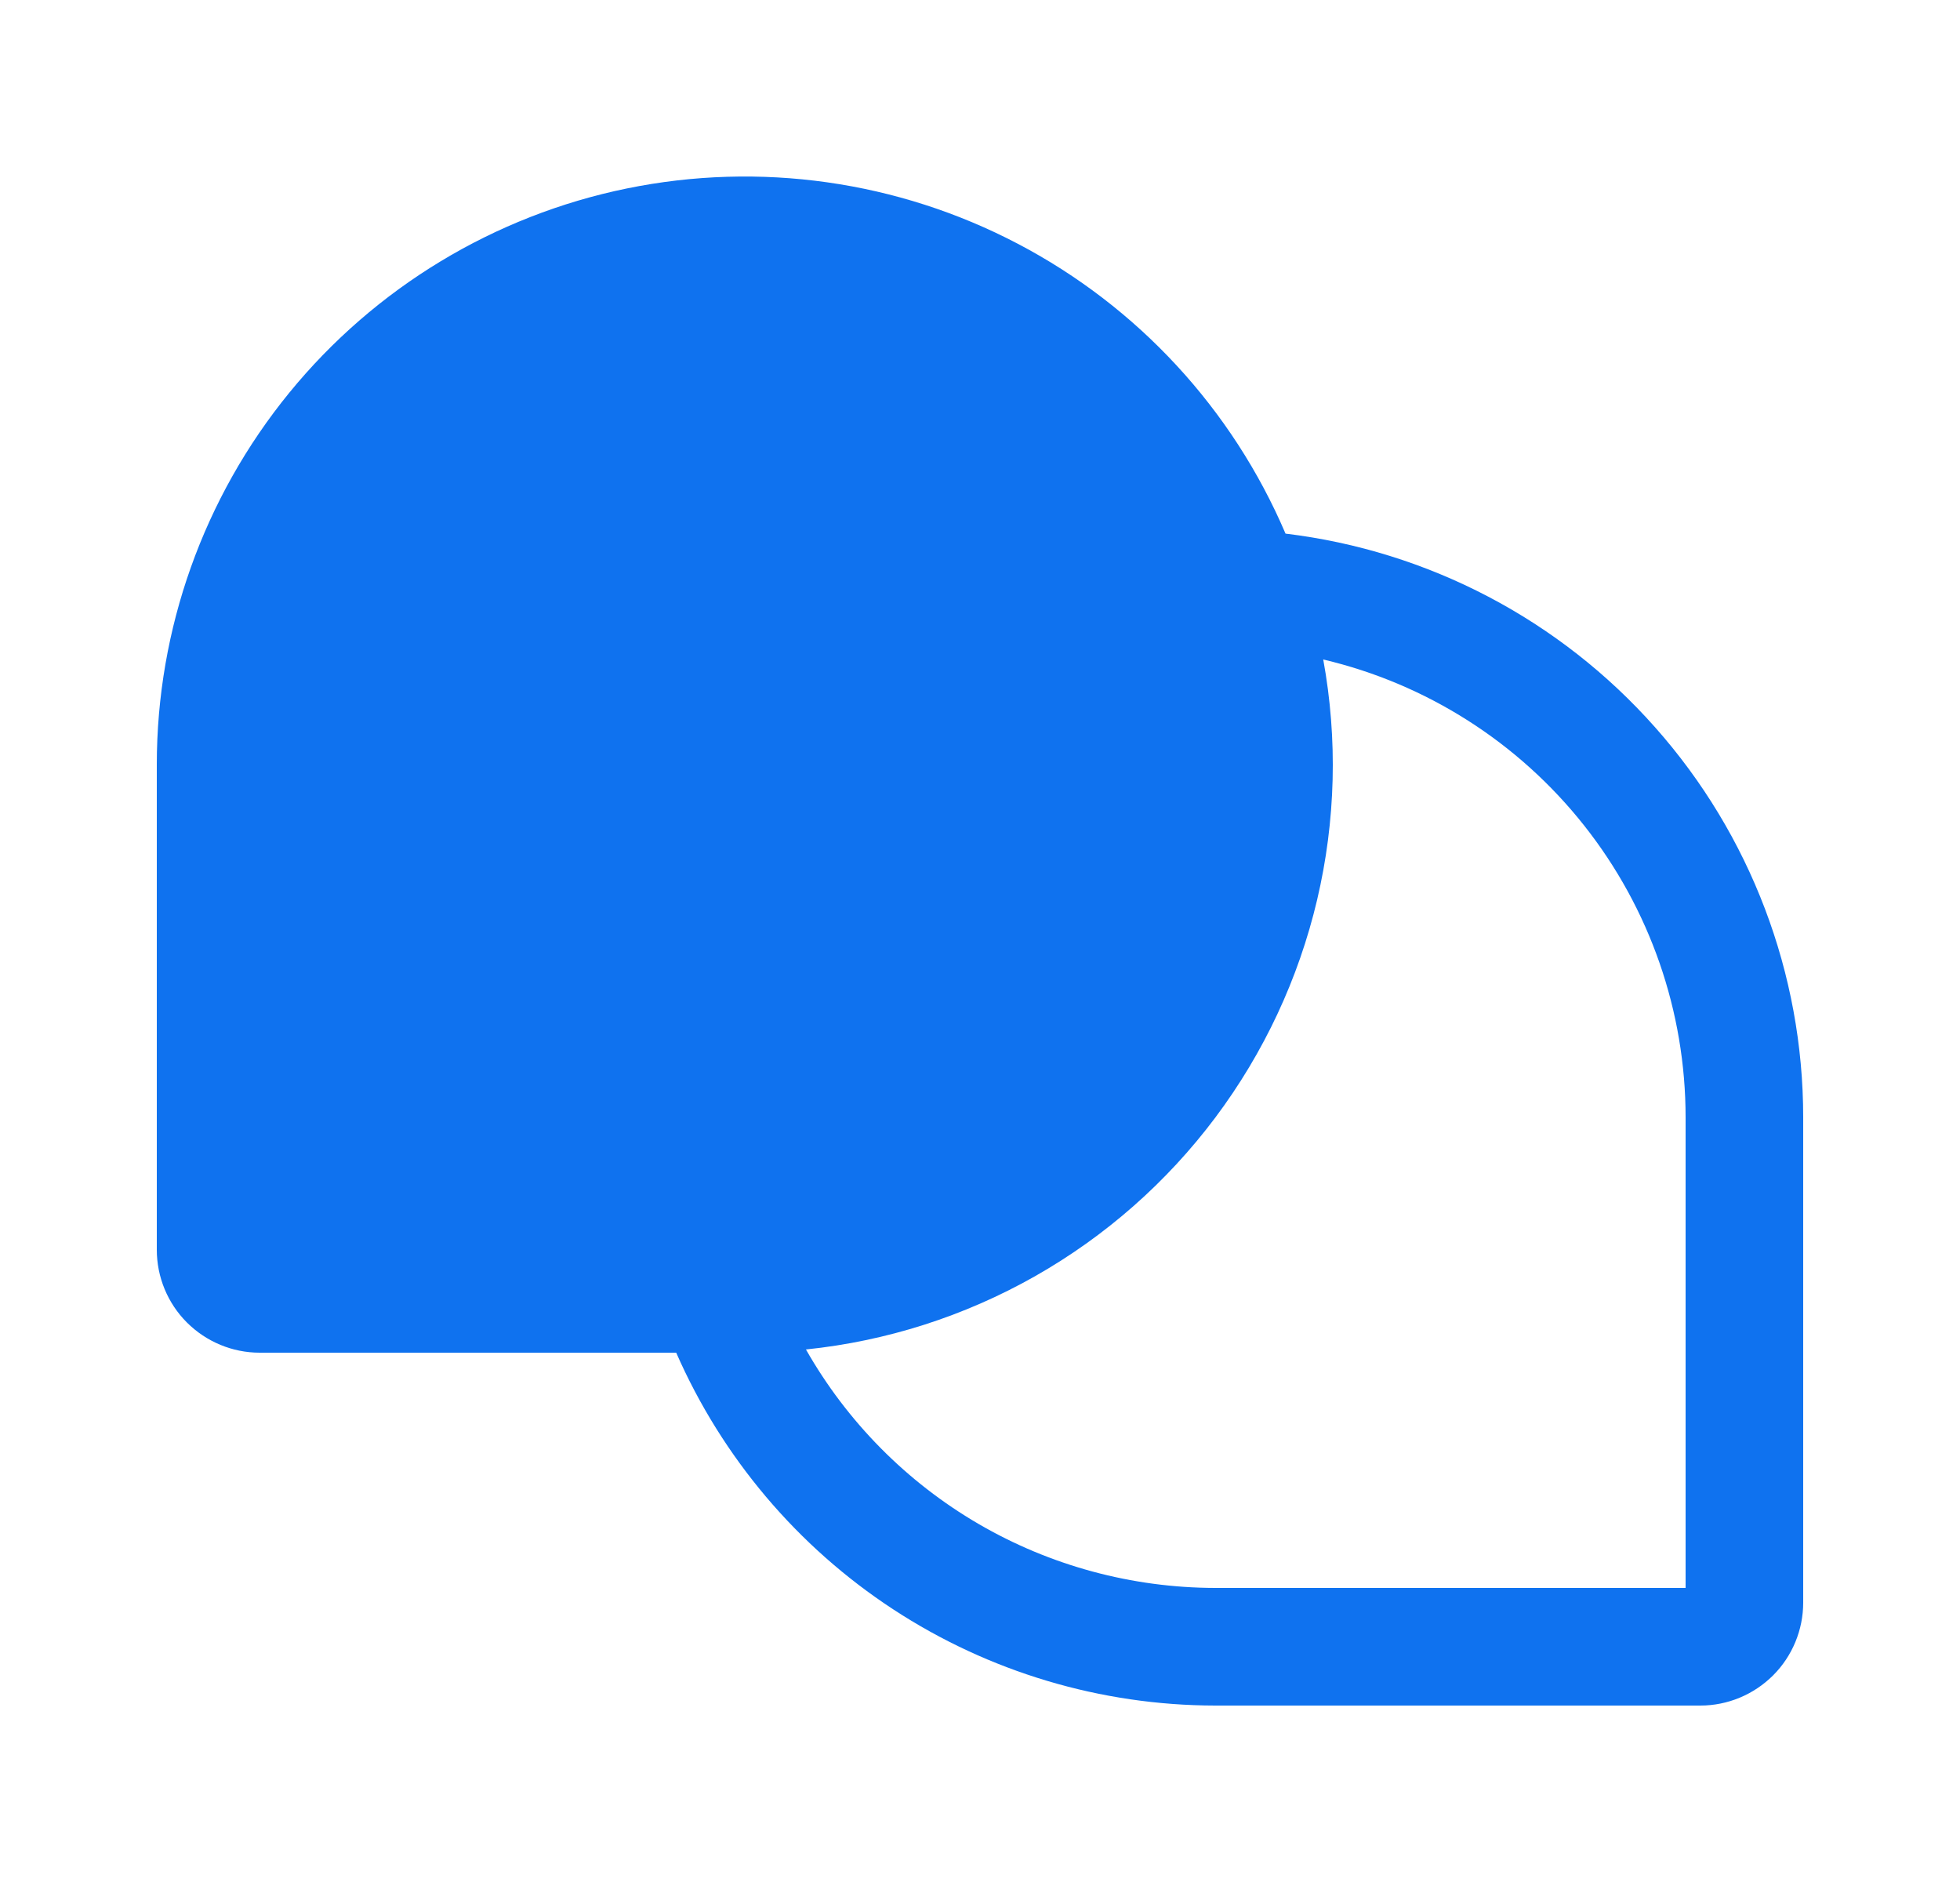 <svg width="25" height="24" viewBox="0 0 25 24" fill="none" xmlns="http://www.w3.org/2000/svg">
<g id="ChatsTeardrop">
<path id="Vector" d="M16.397 6.805C15.718 5.216 14.512 3.91 12.981 3.108C11.451 2.306 9.69 2.057 7.997 2.403C6.304 2.749 4.783 3.67 3.69 5.008C2.597 6.347 2 8.022 2 9.75V15.937C2 16.285 2.138 16.619 2.384 16.865C2.631 17.111 2.964 17.25 3.312 17.25H8.625C9.211 18.586 10.172 19.724 11.393 20.523C12.614 21.322 14.041 21.748 15.5 21.75H21.688C22.036 21.75 22.369 21.611 22.616 21.365C22.862 21.119 23 20.785 23 20.437V14.25C23 12.416 22.328 10.646 21.111 9.275C19.895 7.903 18.218 7.024 16.397 6.805ZM21.5 20.25H15.5C14.439 20.248 13.397 19.967 12.48 19.433C11.564 18.899 10.805 18.132 10.28 17.209C11.307 17.103 12.301 16.785 13.2 16.276C14.098 15.767 14.882 15.078 15.502 14.251C16.121 13.425 16.563 12.48 16.8 11.475C17.037 10.469 17.064 9.426 16.878 8.41C18.194 8.72 19.366 9.466 20.205 10.526C21.044 11.586 21.5 12.898 21.5 14.25V20.25Z" fill="#0F72EF"/>
</g>
</svg>
